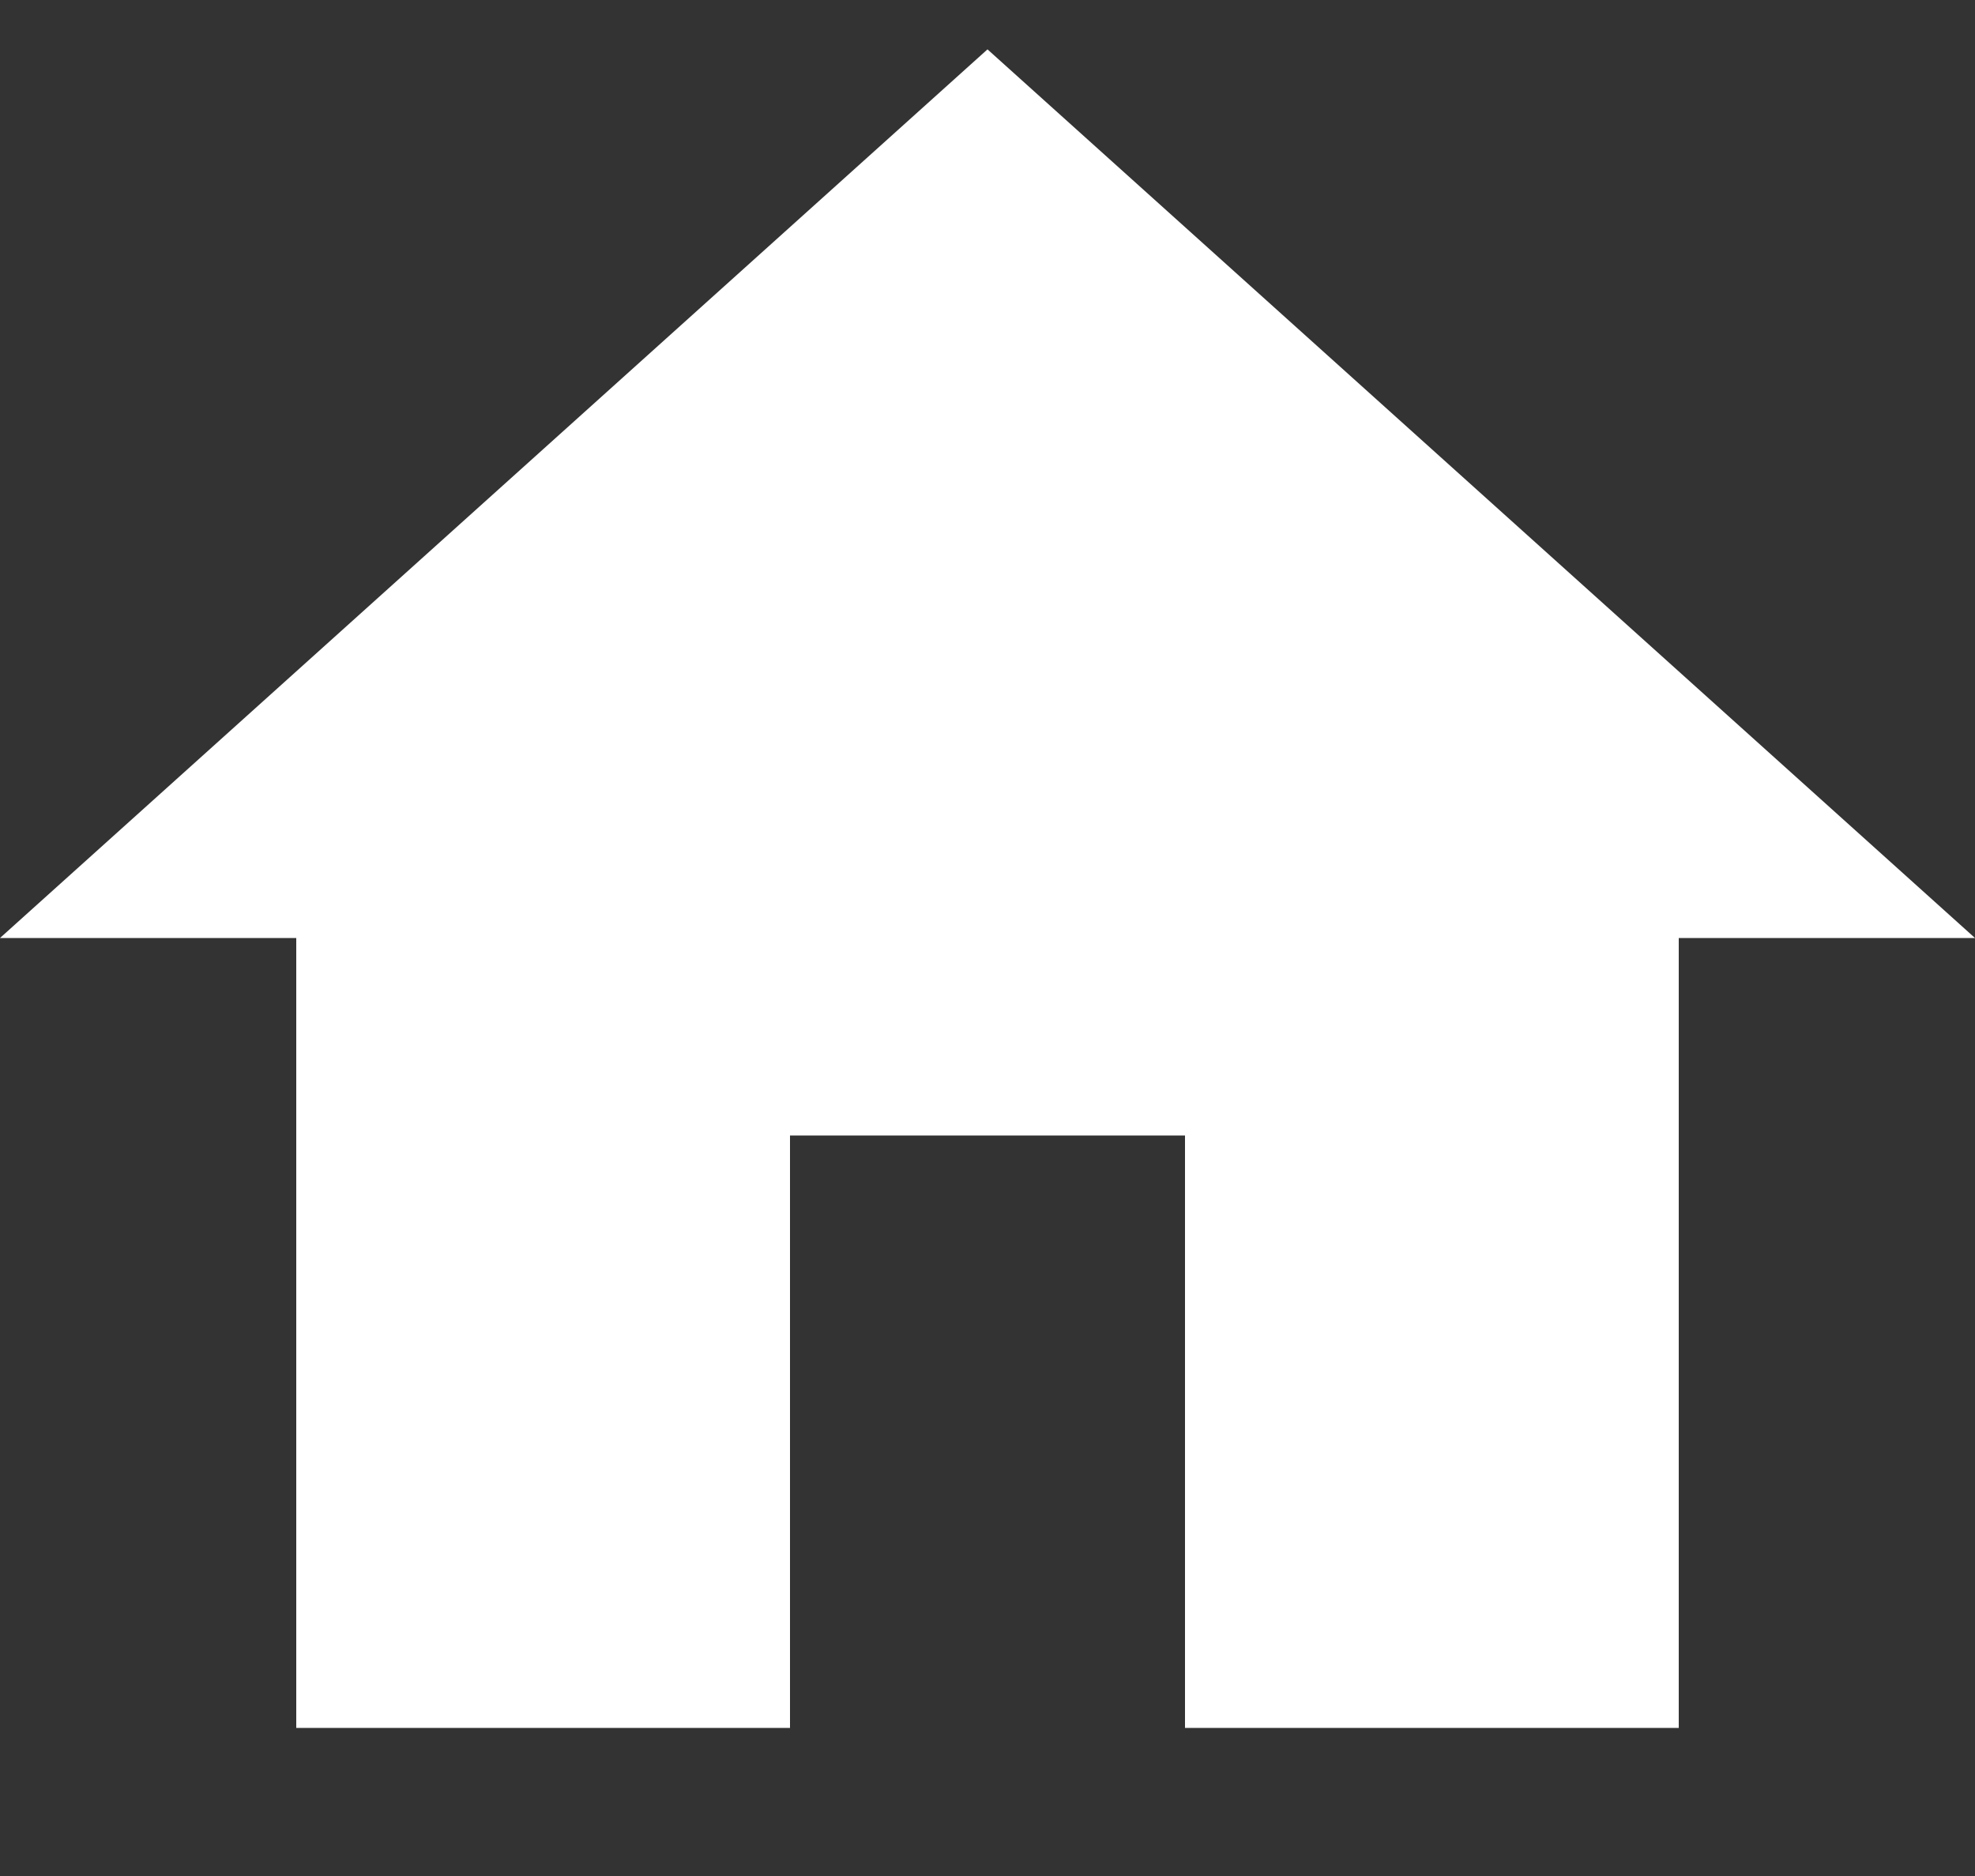 <svg xmlns="http://www.w3.org/2000/svg" viewBox="0 0 20 19">
  <rect x="0" y="0" width="20" height="19" fill="#333333" stroke="none"/>
  <path fill="#fff" fill-rule="evenodd" d="M8 17.5v-6h4v6h5v-8h3l-10-9-10 9h3v8h5Z"/>
</svg>
